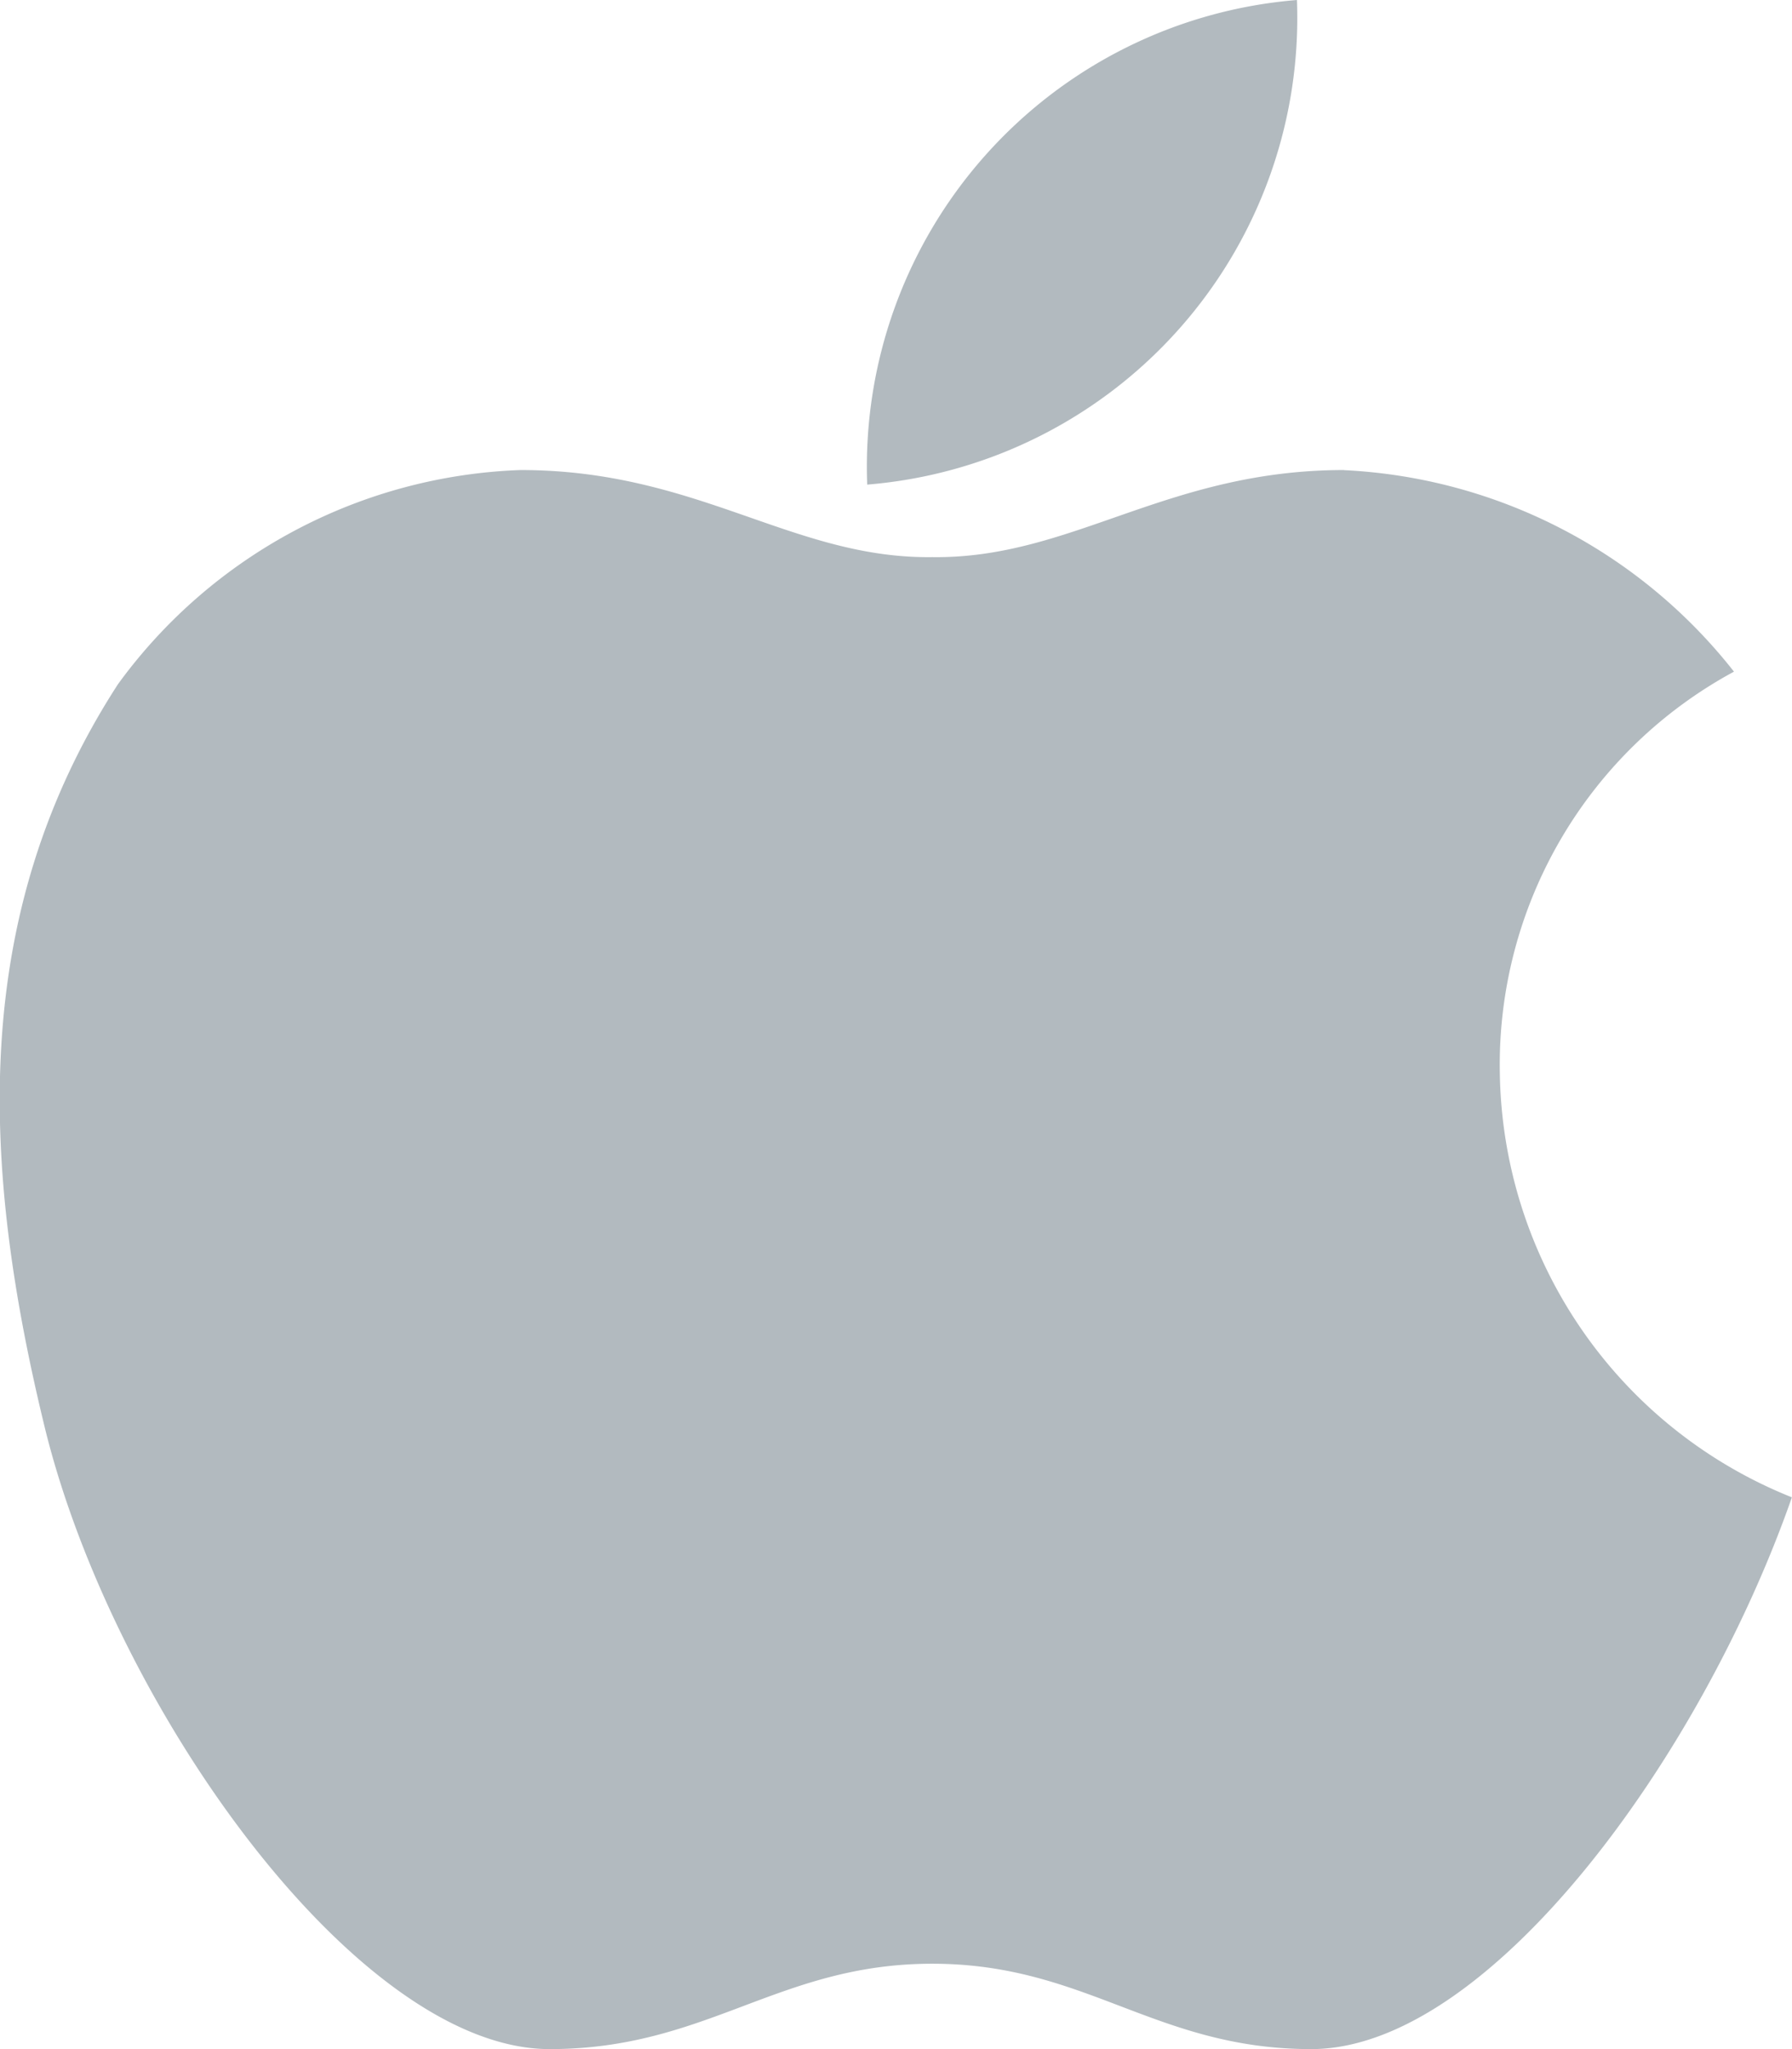 <svg xmlns="http://www.w3.org/2000/svg" width="15.75" height="18" viewBox="0 0 15.75 18"><defs><style>.a{fill:#b2babf;fill-rule:evenodd;}</style></defs><path class="a" d="M43.813,4.129c-1.562,0-2.391.781-3.618.765-1.227.016-2.056-.765-3.618-.765a4.575,4.575,0,0,0-3.539,1.881c-1.323,2.041-1.2,4.257-.638,6.552C33.006,15,35.142,18,36.832,18c1.387,0,2.009-.75,3.363-.75s1.96.75,3.331.75c1.562,0,3.427-2.567,4.224-4.847a4.077,4.077,0,0,1-2.567-3.731A3.924,3.924,0,0,1,47.241,5.9a4.642,4.642,0,0,0-3.427-1.77ZM43.4,0a4.113,4.113,0,0,0-3.777,4.257A4.114,4.114,0,0,0,43.4,0Z" transform="translate(-32.001)"/></svg>